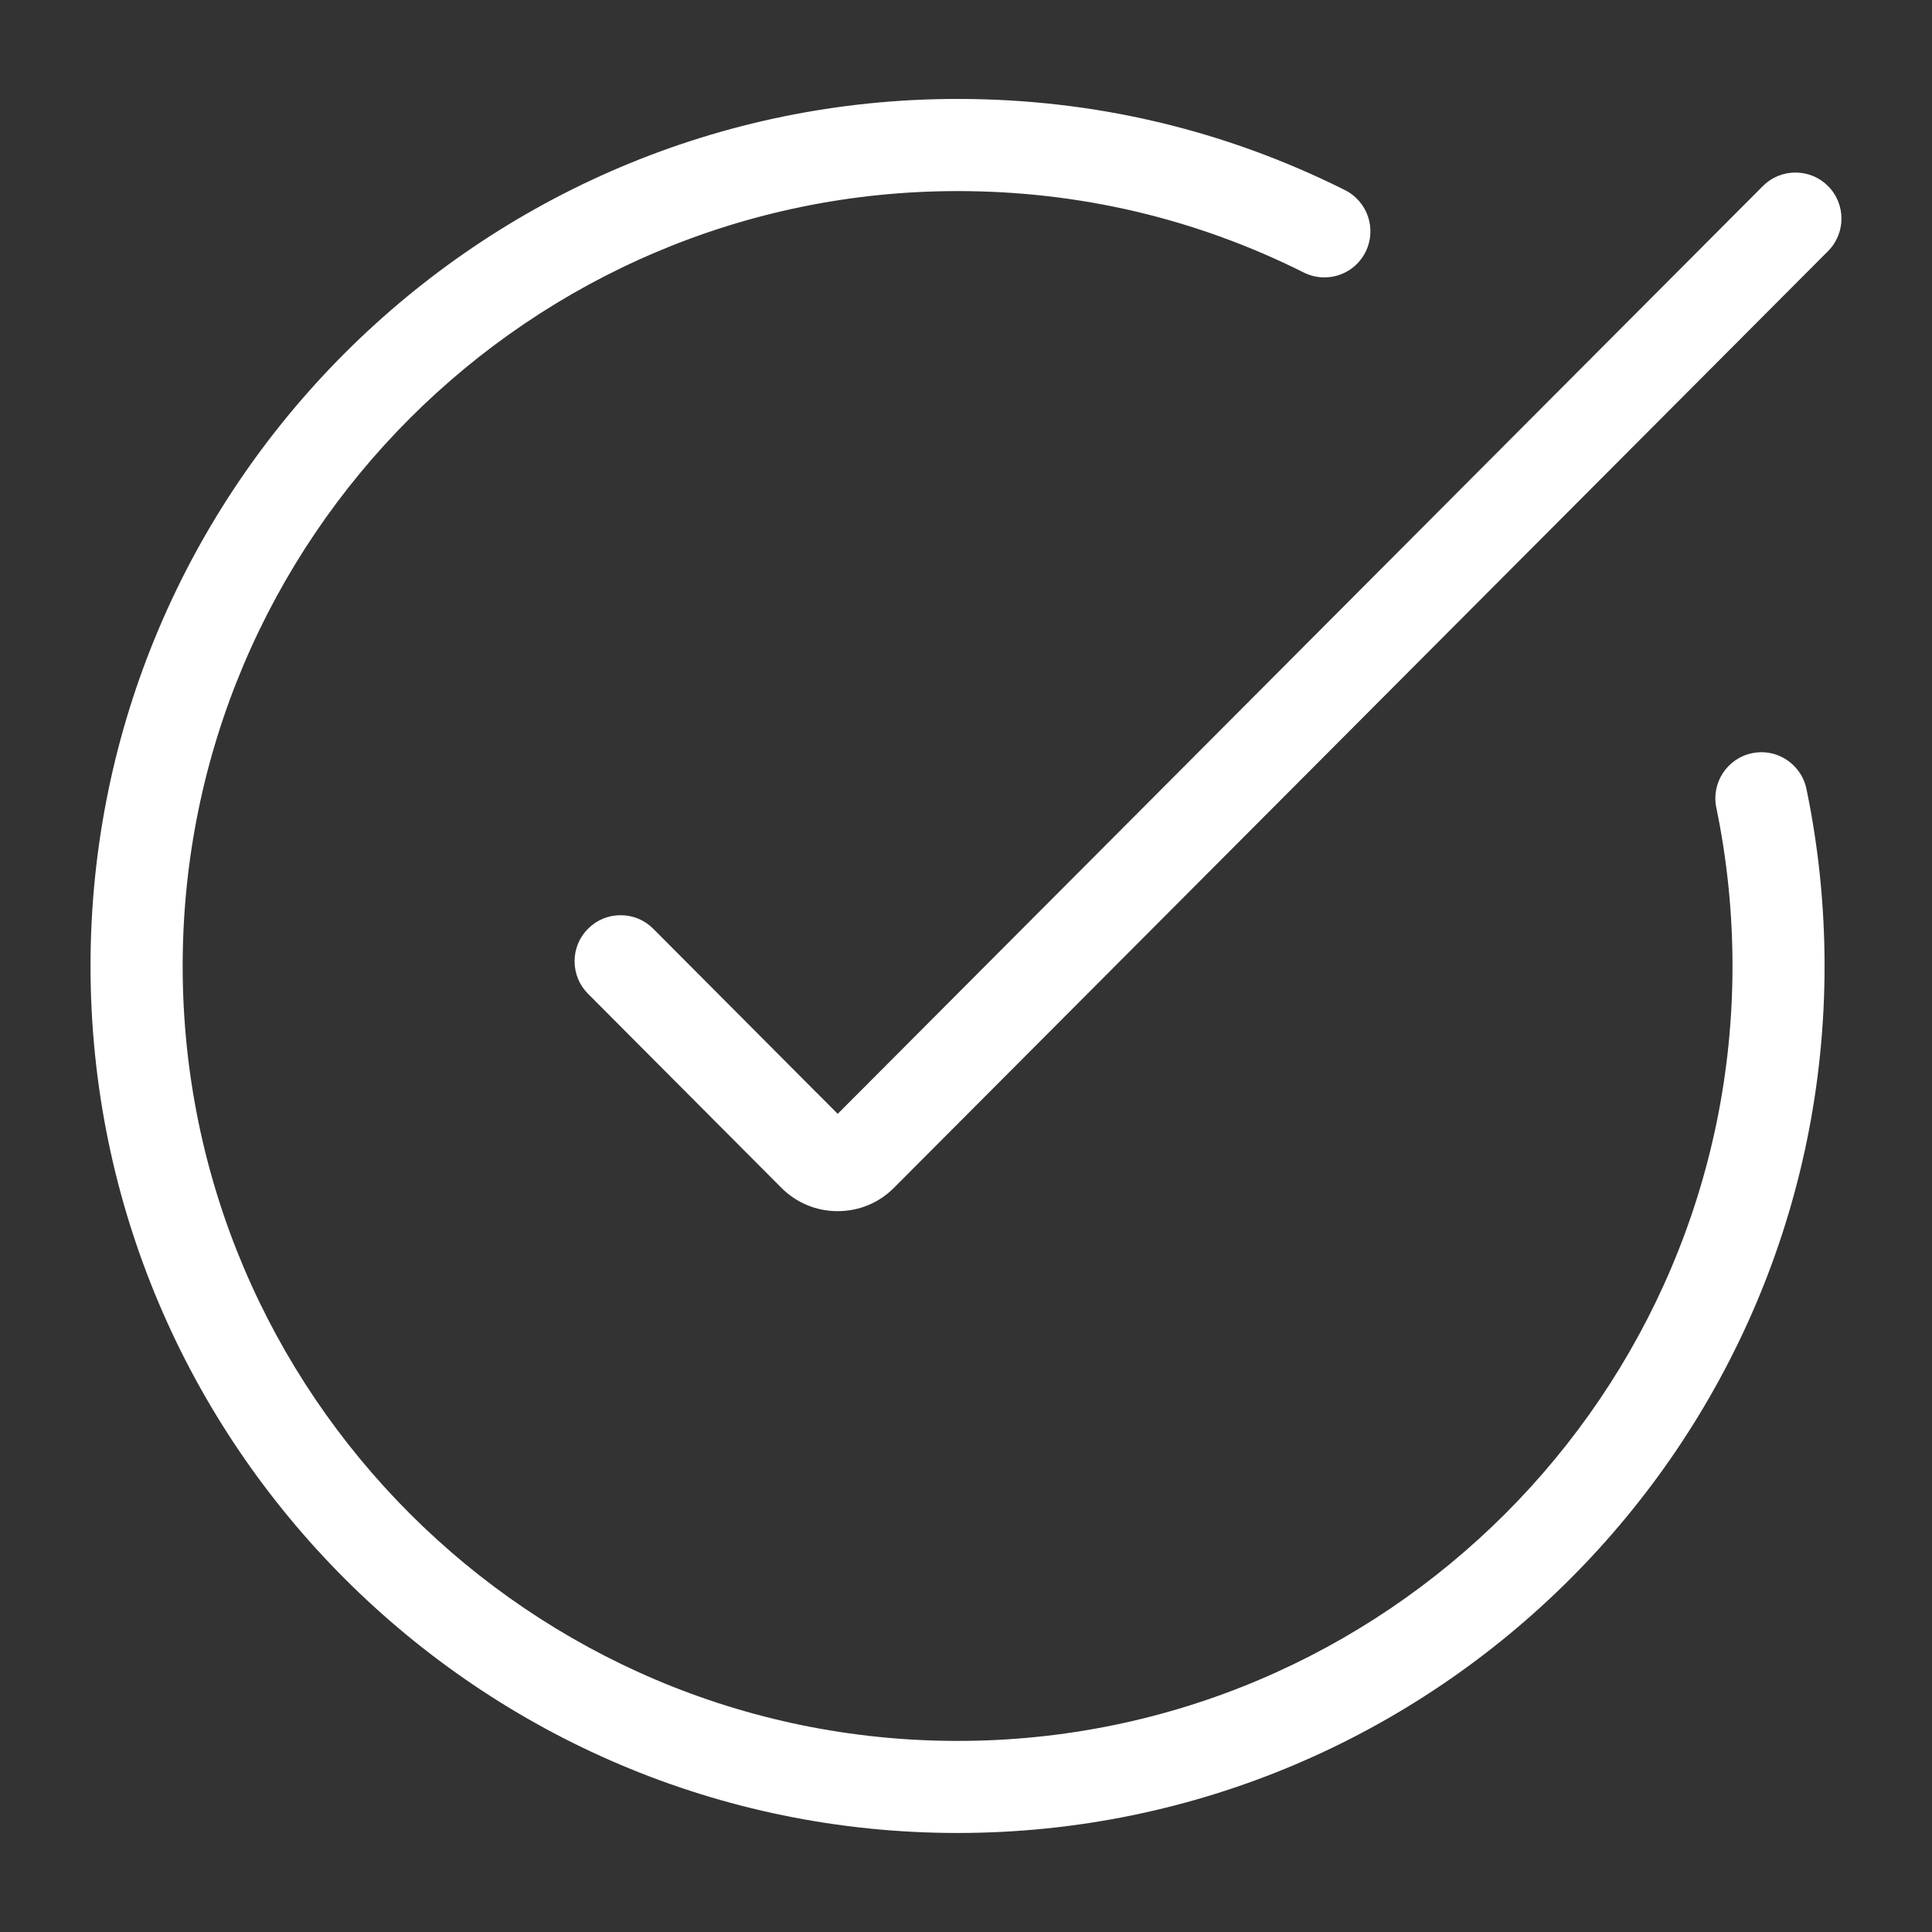 <svg xmlns="http://www.w3.org/2000/svg" id="Capa_1" viewBox="0 0 512 512"><rect x="0" y="0" width="512" height="512" fill="#333333" stroke="none"/><defs><style>      .cls-1 {        fill: #fff;      }    </style></defs><path class="cls-1" d="M216.32,289.49l-43.2-43.36c-2.31-2.32-5.38-3.59-8.65-3.59s-6.31,1.26-8.61,3.56c-2.31,2.3-3.59,5.36-3.59,8.62,0,3.26,1.26,6.33,3.56,8.64l51.22,51.4c3.99,4.01,9.29,6.21,14.94,6.21,5.67,0,10.96-2.2,14.93-6.2l247.53-248.22c4.75-4.77,4.74-12.51-.02-17.26-2.3-2.3-5.36-3.56-8.62-3.56h0c-3.27,0-6.34,1.27-8.64,3.59l-239.5,240.18-5.67,5.68-5.66-5.69Z"></path><path class="cls-1" d="M466.8,199.35c-.83,0-1.67.09-2.5.26-6.58,1.37-10.83,7.84-9.46,14.43,2.85,13.71,4.29,27.83,4.29,41.96,0,113.24-92.12,205.36-205.36,205.36S48.41,369.24,48.41,256,140.53,50.64,253.77,50.64c32.25,0,63.12,7.26,91.75,21.58,1.72.86,3.55,1.29,5.44,1.29,4.66,0,8.85-2.59,10.93-6.75,3.01-6.02.56-13.37-5.46-16.38-32.05-16.03-66.59-24.16-102.67-24.16-126.7,0-229.77,103.08-229.77,229.77s103.07,229.77,229.77,229.77,229.77-103.07,229.77-229.77c0-15.79-1.61-31.58-4.8-46.92-1.17-5.64-6.19-9.73-11.94-9.73Z"></path></svg>